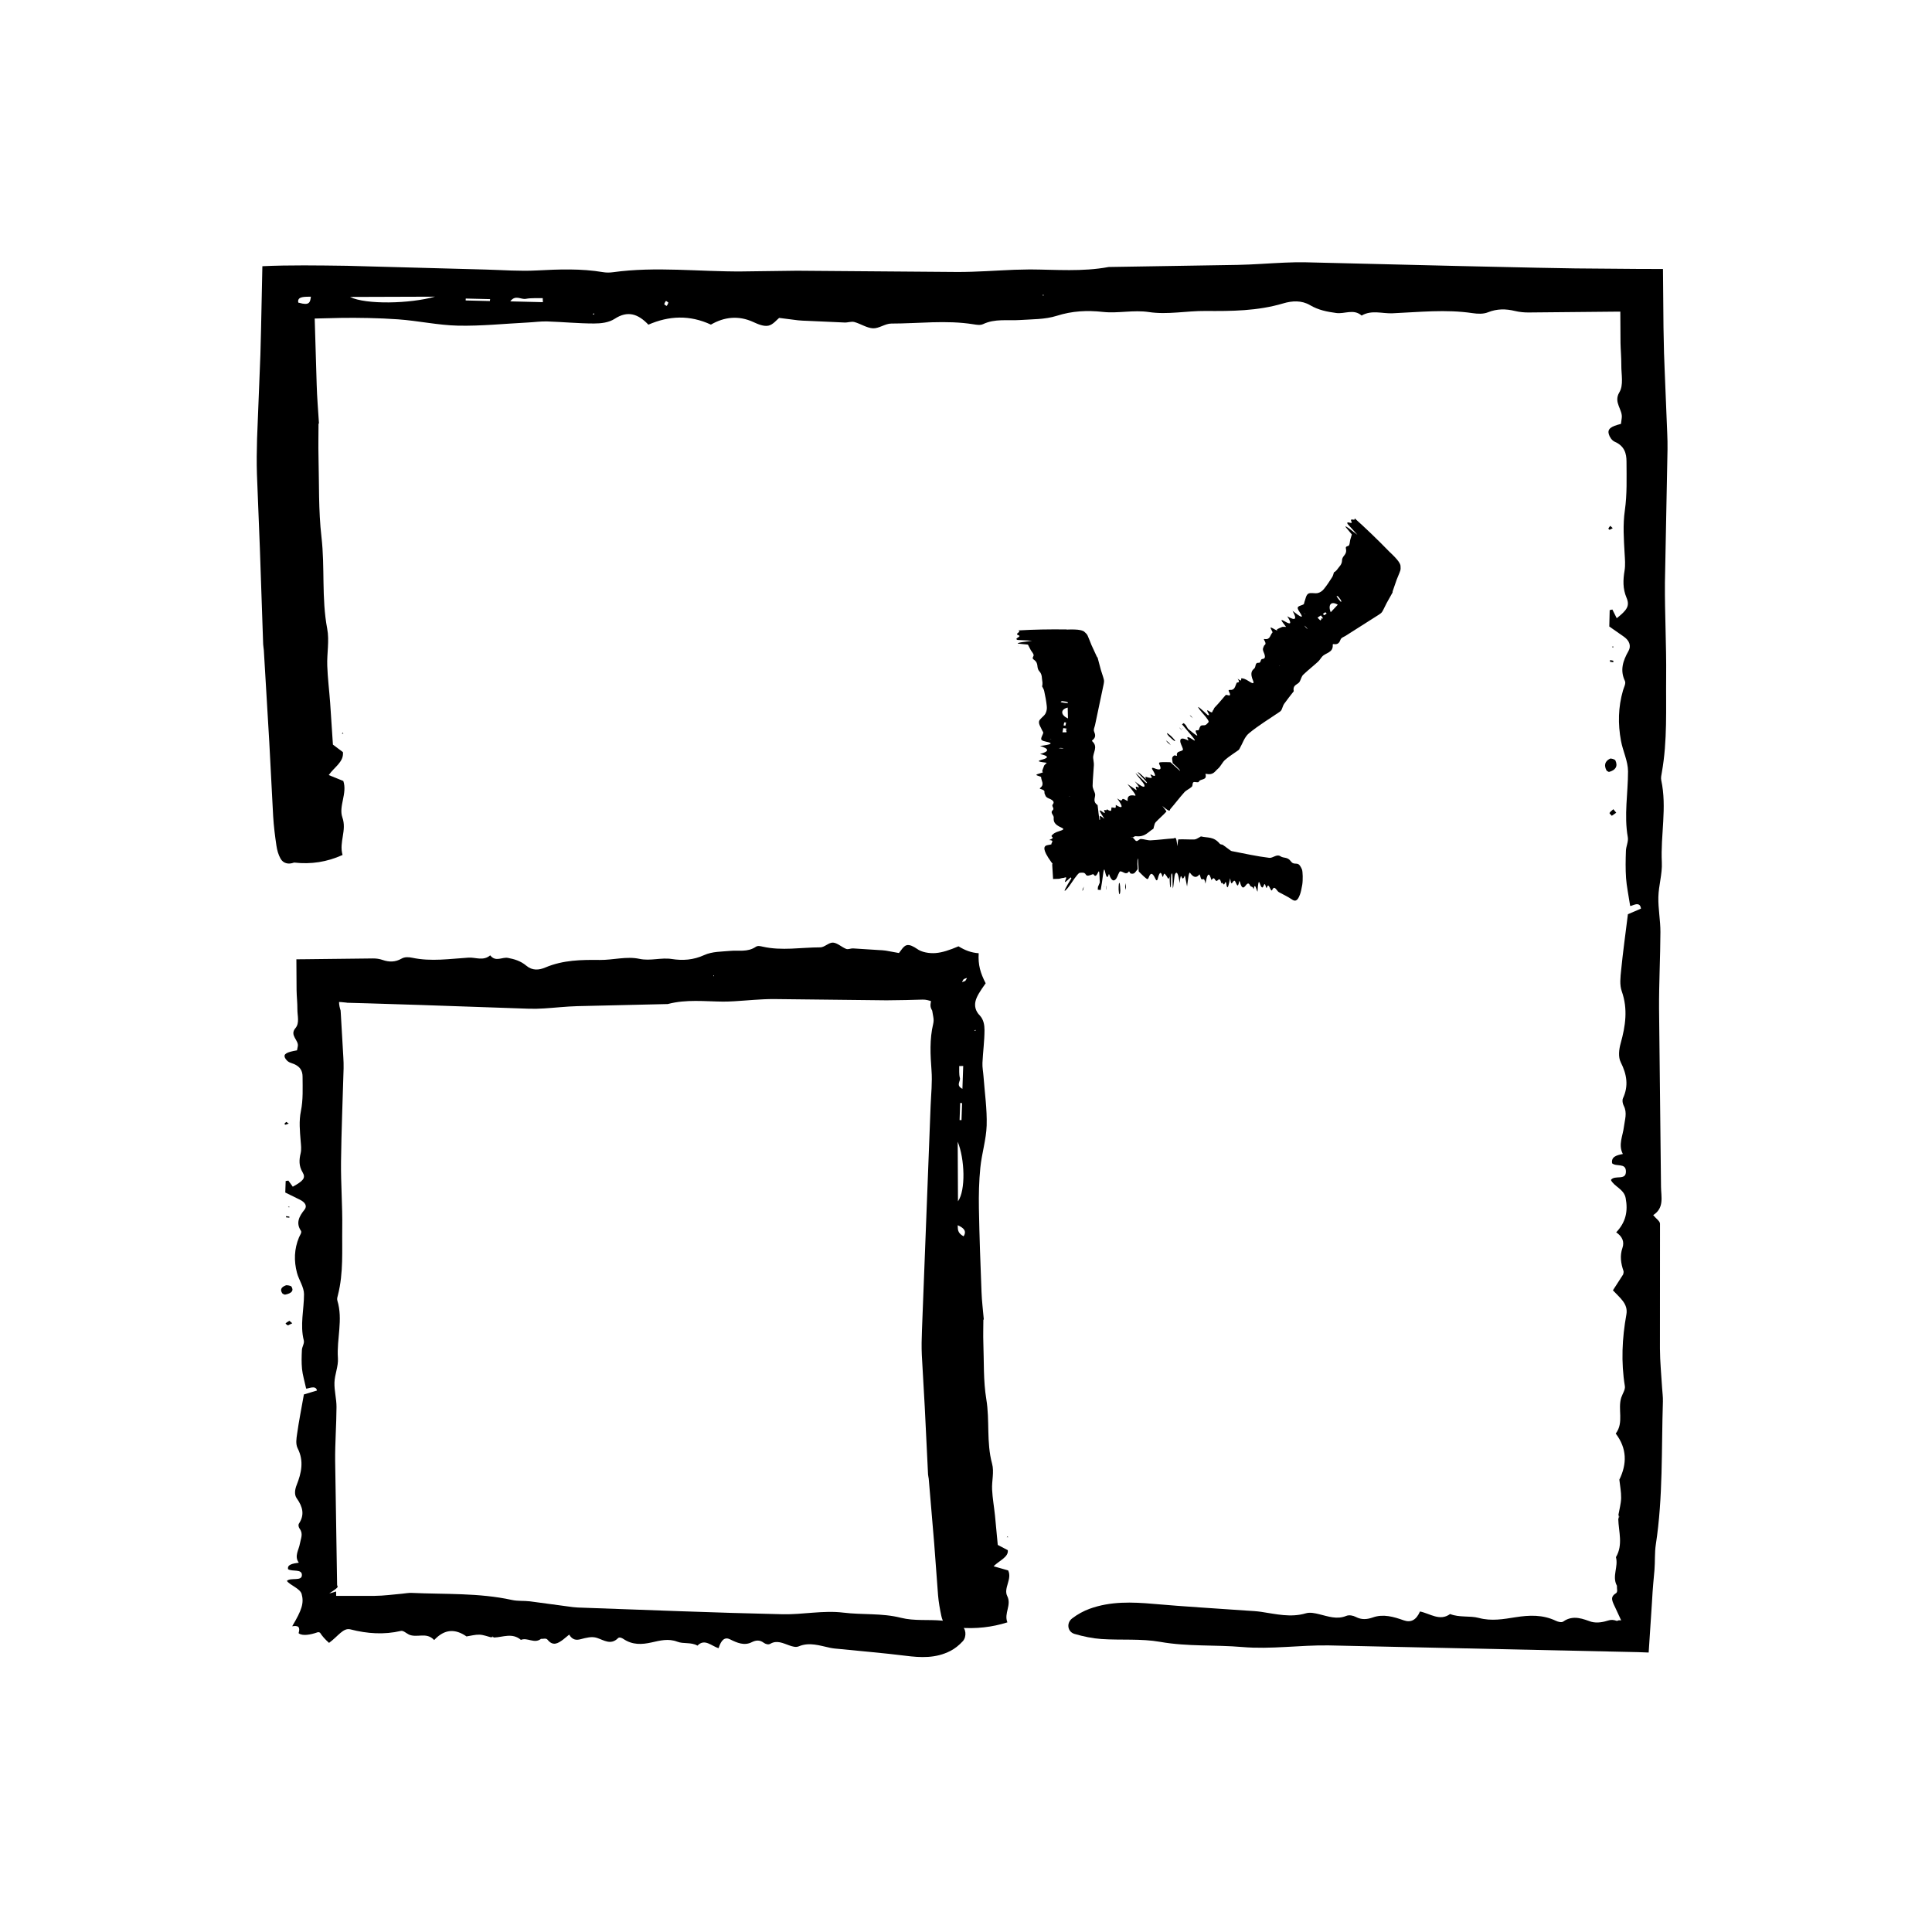 <?xml version="1.0" encoding="UTF-8"?>
<!-- The Best Svg Icon site in the world: iconSvg.co, Visit us! https://iconsvg.co -->
<svg fill="#000000" width="800px" height="800px" version="1.1" viewBox="144 144 512 512" xmlns="http://www.w3.org/2000/svg">
 <g>
  <path d="m221.97 372.59c4.504 0.508 8.707-0.16 12.809-2.012-0.977-3.473 1.184-6.484-0.047-9.961-1.039-2.934 1.367-6.375 0.25-9.652-1.188-0.488-2.387-0.969-3.859-1.566 1.5-2.152 4.016-3.473 3.762-6.074-1.09-0.816-2.258-1.691-2.656-1.996-0.281-4.238-0.508-7.656-0.734-11.082-0.238-3.273-0.656-6.555-0.766-9.828-0.117-3.266 0.594-6.613-0.012-9.801-1.535-8.074-0.578-16.223-1.523-24.32-0.812-7.031-0.598-14.16-0.785-21.25-0.074-2.91 0-5.836 0.004-8.75l0.117-0.102c-0.207-3.445-0.516-6.879-0.605-10.324l-0.523-17.457 6.977-0.168 3.477-0.02 3.879 0.051c2.59 0.055 5.168 0.168 7.742 0.348 5.324 0.371 10.609 1.562 15.926 1.676 6.156 0.125 12.328-0.52 18.496-0.836 1.715-0.086 3.438-0.336 5.144-0.281 4.125 0.133 8.254 0.543 12.379 0.543 1.832 0 3.914-0.223 5.465-1.234 3.481-2.277 6.246-1.293 8.934 1.535l0.004 0.012c5.465-2.371 10.922-2.637 16.574-0.016 3.523-2.039 7.32-2.5 11.285-0.664 1.254 0.578 2.727 1.199 3.965 0.941 1.203-0.25 2.246-1.598 2.836-2.055 2.035 0.258 3.527 0.449 5.004 0.637 0.84 0.098 1.691 0.105 2.539 0.145l9.805 0.441c0.863 0.035 1.77-0.344 2.574-0.133 1.676 0.453 3.285 1.586 4.949 1.668 1.594 0.07 3.223-1.258 4.836-1.258 7.25 0 14.516-0.969 21.766 0.188 0.84 0.133 1.812 0.312 2.559-0.035 3.184-1.508 6.488-0.871 9.754-1.09 3.273-0.223 6.66-0.133 9.777-1.117 4.098-1.301 8.039-1.492 12.254-1.031 4.012 0.438 8.035-0.586 12.203 0.039 4.891 0.734 9.957-0.332 14.941-0.293 6.934 0.055 13.824 0.012 20.609-2.004 2.387-0.711 4.891-0.852 7.129 0.469 2.215 1.305 4.539 1.754 6.934 2.074 2.231 0.312 4.606-1.184 6.731 0.68 2.637-1.562 5.477-0.488 8.176-0.605 7.062-0.309 14.16-1.094 21.242-0.035 1.34 0.195 2.832 0.273 4.074-0.23 2.41-0.961 4.727-0.934 7.148-0.344 1.176 0.281 2.398 0.402 3.598 0.395l22.293-0.211 2.023-0.016 0.051 8.324c0.023 1.566 0.23 3.945 0.215 5.906-0.023 2.418 0.648 5.215-0.523 7.164-1.637 2.731 0.977 4.574 0.629 6.852-0.07 0.516-0.137 1.02-0.203 1.512-2.699 0.66-3.617 1.355-3.219 2.727 0.215 0.742 0.816 1.672 1.562 1.996 2.621 1.137 3.125 3.141 3.129 5.246 0.012 4.316 0.172 8.68-0.438 12.941-0.551 3.836-0.277 7.582-0.066 11.371 0.09 1.547 0.238 3.117-0.016 4.637-0.406 2.434-0.492 4.731 0.523 7.141 0.922 2.172 0.137 3.273-2.594 5.438l-1.156-2.312-0.711 0.168c-0.035 1.492-0.074 2.984-0.105 4.336 1.461 1.02 2.707 1.895 3.934 2.754 1.406 1.012 1.91 2.41 1.152 3.742-1.477 2.59-2.293 5.094-0.945 7.934 0.312 0.672-0.262 1.668-0.504 2.5-1.289 4.43-1.367 8.906-0.539 13.375 0.504 2.715 1.863 5.387 1.867 8.082 0.004 5.809-1.098 11.613-0.059 17.445 0.203 1.148-0.453 2.394-0.5 3.594-0.082 2.414-0.133 4.84 0.035 7.246 0.156 2.168 0.625 4.312 1.082 7.332 0.215 0.363 2.578-1.57 2.875 0.762-1.254 0.535-2.606 1.117-3.465 1.484-0.648 5.25-1.32 10.031-1.793 14.82-0.188 1.863-0.449 3.883 0.172 5.621 1.652 4.676 0.984 9.164-0.297 13.766-0.449 1.613-0.699 3.617 0.031 5.047 1.605 3.199 2.102 6.219 0.59 9.492-0.266 0.562-0.109 1.422 0.195 2.016 0.984 1.895 0.262 3.723 0.039 5.606-0.281 2.371-1.551 4.731-0.289 7.148l-0.039 0.035c-1.617 0.312-3.094 0.727-2.793 2.465 1.152 0.969 3.594-0.18 3.656 2.09 0.074 2.641-2.988 0.875-3.981 2.324 0.84 1.75 3.465 2.398 3.91 4.777 0.66 3.496 0.051 6.402-2.504 9.094 1.582 1.078 2.231 2.453 1.652 4.133-0.727 2.082-0.414 4.09 0.281 6.121 0.105 0.309-0.066 0.68-0.09 0.902-0.926 1.43-1.785 2.769-2.715 4.211 1.812 1.98 4.086 3.547 3.57 6.398-1.137 6.301-1.441 12.629-0.402 18.992 0.152 0.926-0.59 1.953-0.918 2.938l-0.016 0.012c-1.039 3.176 0.766 6.644-1.484 9.621 3.008 3.969 2.996 8.031 0.969 12.195l-0.012 0.004c0.172 1.633 0.504 3.266 0.473 4.891-0.035 1.484-0.465 2.973-0.719 4.453l0.047 0.051 0.176 0.469-0.188 0.473-0.074 0.086c0.082 3.391 1.328 6.832-0.621 10.137 0.695 2.484-1.066 5.012 0.211 7.481l0.051 0.047c-0.051 0.887 0.277 1.602-0.227 2.012-1.785 1.102-0.977 2.141 0.031 4.348 0.418 0.918 0.871 1.891 1.32 2.863-0.523-0.07-0.867-0.02-1.074 0.156-1.043-0.371-1.656-0.332-2.309-0.137-1.203 0.371-2.883 0.801-4.551 0.348-1.914-0.629-4.734-1.984-7.41-0.059-0.469 0.324-1.375 0.082-1.984-0.207-3.488-1.652-6.992-1.512-10.664-0.938-3.176 0.5-6.363 1.098-9.73 0.191-2.41-0.645-5.117-0.051-7.613-1.039-2.731 1.996-5.316-0.141-7.981-0.672-0.984 2.242-2.387 3.027-4.324 2.336-2.672-0.945-5.391-1.738-8.152-0.766-1.57 0.551-2.988 0.672-4.527-0.125-0.742-0.387-1.785-0.586-2.519-0.281-2.481 1.023-4.777 0.145-7.148-0.43-1.164-0.289-2.473-0.578-3.586-0.25-4 1.184-7.883 0.195-11.812-0.387-1.199-0.18-2.414-0.238-3.629-0.316-8.289-0.59-16.582-1.066-24.863-1.793-5.734-0.508-11.422-0.719-16.977 1.289-1.621 0.586-3.231 1.473-4.648 2.559-1.582 1.211-1.23 3.57 0.641 4.109 2.332 0.68 4.746 1.188 7.144 1.352 5.188 0.348 10.465-0.145 15.566 0.754 7.246 1.285 14.516 0.742 21.754 1.367 7.617 0.648 15.227-0.535 22.828-0.43 27.348 0.594 54.707 1.188 82.07 1.785l2.785 0.105 0.168-2.543 0.699-10.68c0.23-4.309 0.465-6.203 0.672-8.676 0.188-2.242 0.016-4.519 0.359-6.746 1.93-12.582 1.465-25.246 1.875-37.883 0.039-1.203-0.141-2.418-0.215-3.633-0.203-3.449-0.559-6.902-0.57-10.359l0.016-33.117c-0.004-0.68-1.047-1.359-1.805-2.281 3.004-1.941 2.09-4.856 2.07-7.547l-0.516-47.207c-0.039-6.758 0.336-13.512 0.359-20.262 0.012-3.094-0.613-6.191-0.543-9.285 0.07-3.062 1.066-6.137 0.918-9.176-0.367-7.262 1.41-14.531-0.156-21.773-0.137-0.664 0.035-1.387 0.156-2.066 1.512-8.434 1.055-16.934 1.145-25.414 0.086-8.293-0.387-16.602-0.324-24.898l0.684-35.309c0.031-1.387-0.023-2.777-0.07-4.156l-0.695-17.129-0.16-4.289-0.141-6.785-0.137-15.441-6.5-0.016-16.688-0.137-10.195-0.18-20.398-0.449-40.793-0.988c-1.906-0.039-3.812 0-5.715 0.086-4.144 0.18-8.293 0.52-12.438 0.598l-33.734 0.551c-0.172 0-0.348-0.012-0.523 0.023-6.891 1.273-13.828 0.672-20.75 0.629l-4.152 0.09c-5.012 0.203-10.027 0.594-15.035 0.586l-42.57-0.332-14.539 0.188c-11.422 0.09-22.844-1.371-34.266 0.211-0.852 0.117-1.742 0.121-2.594-0.023-5.844-0.984-11.695-0.754-17.574-0.449-4.488 0.242-9.004-0.117-13.504-0.238l-36.812-0.996c-7.613-0.105-15.219-0.223-22.391 0.109l-0.348 16.574-0.176 6.898-0.176 4.453-0.707 17.805c-0.086 3.109-0.137 6.219-0.035 9.332l0.781 19.703 0.871 25.434c0.016 0.516 0.145 1.027 0.176 1.551l1.445 24.355c0.344 6.57 0.691 13.121 1.031 19.695 0.156 2.594 0.48 5.18 0.863 7.754 0.172 1.176 0.5 2.394 1.094 3.449 0.699 1.238 2.035 1.617 3.613 1.031zm37.297-149.97c-6.551 1.875-18.34 2.156-22.512 0.074zm19.961 1.246c1.367-1.855 2.832-0.422 4.137-0.672 1.457-0.277 2.973-0.137 4.465-0.176l0.039 1.059c-2.805-0.07-5.606-0.137-8.641-0.211zm-11.82-0.242 0.02-0.508 6.465 0.156-0.066 0.508zm-44.234 0.684-0.16-0.293c-0.16-1.535 1.863-1.34 3.375-1.395-0.18 1.523-0.395 2.418-3.16 1.613zm97.301-0.52c0.105-0.082 0.434 0.262 0.66 0.402-0.145 0.297-0.242 0.676-0.457 0.848-0.098 0.082-0.434-0.266-0.66-0.418 0.141-0.285 0.238-0.664 0.457-0.832zm-19.121 3.191 0.109 0.406-0.367-0.086zm118.99-4.625 0.051-0.301 0.258 0.195z"/>
  <path d="m570.37 348.58c-0.312-0.191-0.551-0.262-0.621-0.395-0.656-1.234-0.551-2.379 0.887-3.117 0.293-0.152 1.32 0.16 1.457 0.453 0.715 1.539 0.074 2.586-1.723 3.059z"/>
  <path d="m572.32 359.38-1.176 0.812c-0.215-0.262-0.672-0.613-0.594-0.754 0.211-0.379 0.656-0.664 1.004-0.988 0.211 0.25 0.426 0.504 0.766 0.93z"/>
  <path d="m570.74 283.36 0.656 0.609c-0.281 0.152-0.551 0.316-0.852 0.434-0.035 0.02-0.332-0.266-0.309-0.336 0.113-0.254 0.324-0.473 0.504-0.707z"/>
  <path d="m570.68 319.38-0.023-0.434c0.289 0.039 0.586 0.059 0.852 0.141 0.07 0.02 0.023 0.273 0.035 0.418z"/>
  <path d="m235.01 338.41-0.402 0.023 0.184-0.293z"/>
  <path d="m571.48 315.65-0.297-0.258 0.379-0.09z"/>
  <path d="m573.17 536.12-0.371-0.402 0.383 0.398z"/>
  <path d="m228.54 256.19-0.117 0.102z"/>
  <path d="m315.84 230.04-0.004-0.012z"/>
  <path d="m572.88 546.53 0.043-1.074 0.043 0.047-0.008 0.941z"/>
  <path d="m573.7 514.29 0.016-0.012z"/>
  <path d="m398.16 575.35c4.504 0.352 8.707-0.109 12.809-1.41-0.977-2.438 1.184-4.551-0.047-6.988-1.039-2.062 1.367-4.473 0.25-6.777-1.188-0.336-2.387-0.68-3.859-1.098 1.5-1.512 4.016-2.438 3.762-4.266-1.094-0.574-2.258-1.188-2.656-1.395-0.281-2.973-0.508-5.367-0.734-7.777-0.238-2.301-0.656-4.602-0.766-6.902-0.117-2.293 0.594-4.641-0.012-6.871-1.535-5.668-0.578-11.387-1.523-17.07-0.812-4.938-0.598-9.941-0.785-14.914-0.074-2.047 0-4.09 0.004-6.144l0.117-0.07c-0.207-2.414-0.516-4.828-0.605-7.246-0.289-7.375-0.559-14.75-0.691-22.121-0.066-3.629 0.016-7.262 0.379-10.879 0.371-3.734 1.562-7.445 1.676-11.176 0.125-4.324-0.52-8.656-0.836-12.977-0.086-1.203-0.336-2.414-0.281-3.613 0.133-2.898 0.543-5.789 0.543-8.691 0-1.289-0.223-2.75-1.234-3.84-1.145-1.133-1.461-2.504-1.148-3.797 0.312-1.316 1.27-2.754 2.68-4.731l0.012-0.012c-1.375-2.684-2.047-4.84-1.848-7.969-1.969-0.145-3.559-0.734-5.352-1.832-2.398 1.02-4.297 1.641-6.055 1.785-1.633 0.137-3.75-0.207-4.953-1.125-0.883-0.578-1.914-1.199-2.785-0.941-0.848 0.25-1.57 1.598-1.996 2.055-1.426-0.262-2.481-0.449-3.508-0.637-0.594-0.098-1.184-0.105-1.785-0.145l-6.883-0.441c-0.605-0.035-1.238 0.344-1.805 0.133-1.176-0.453-2.309-1.586-3.473-1.668-1.125-0.07-2.262 1.258-3.394 1.258-5.094 0-10.184 0.969-15.27-0.188-0.594-0.133-1.281-0.312-1.793 0.035-2.231 1.508-4.555 0.871-6.848 1.09-2.297 0.223-4.672 0.133-6.856 1.117-2.875 1.301-5.648 1.492-8.602 1.031-2.816-0.438-5.637 0.586-8.559-0.039-3.43-0.734-6.988 0.332-10.484 0.293-4.867-0.055-9.707-0.012-14.465 2.004-1.672 0.711-3.438 0.852-5.004-0.469-1.562-1.305-3.188-1.754-4.863-2.074-1.57-0.312-3.238 1.184-4.727-0.68-1.848 1.562-3.844 0.488-5.738 0.605-4.957 0.309-9.934 1.094-14.906 0.035-0.941-0.195-1.988-0.273-2.856 0.23-1.688 0.961-3.316 0.934-5.019 0.344-0.82-0.281-1.676-0.402-2.519-0.395l-18.359 0.211-1.965 0.016 0.051 8.16c0.023 1.699 0.23 3.394 0.215 5.027-0.023 1.785 0.648 3.68-0.523 5.066-1.637 1.914 0.977 3.215 0.629 4.812-0.07 0.363-0.137 0.715-0.203 1.059-2.699 0.465-3.617 0.945-3.219 1.914 0.215 0.523 0.816 1.176 1.562 1.402 2.621 0.797 3.125 2.207 3.129 3.68 0.012 3.031 0.172 6.09-0.438 9.082-0.551 2.691-0.277 5.324-0.066 7.981 0.09 1.082 0.238 2.191-0.016 3.254-0.406 1.707-0.492 3.32 0.523 5.008 0.922 1.527 0.137 2.301-2.594 3.82l-1.176-1.621-0.711 0.117c-0.035 1.047-0.074 2.09-0.105 3.043 1.461 0.715 2.711 1.328 3.934 1.934 1.406 0.715 1.91 1.688 1.152 2.625-1.477 1.812-2.293 3.57-0.945 5.566 0.312 0.469-0.262 1.168-0.504 1.758-1.289 3.102-1.367 6.246-0.539 9.387 0.504 1.906 1.863 3.777 1.867 5.668 0.004 4.082-1.098 8.152-0.059 12.246 0.203 0.805-0.453 1.676-0.5 2.523-0.082 1.691-0.133 3.394 0.035 5.082 0.156 1.523 0.625 3.027 1.082 5.144 0.215 0.25 2.578-1.109 2.875 0.535-1.254 0.371-2.606 0.781-3.465 1.043-0.648 3.68-1.32 7.031-1.793 10.398-0.188 1.309-0.449 2.727 0.172 3.945 1.652 3.273 0.984 6.434-0.297 9.656-0.449 1.137-0.699 2.539 0.031 3.547 1.605 2.242 2.102 4.363 0.59 6.656-0.266 0.398-0.109 0.996 0.195 1.414 0.984 1.328 0.262 2.613 0.039 3.934-0.281 1.664-1.551 3.32-0.289 5.019l-0.039 0.02c-1.617 0.223-3.094 0.516-2.793 1.734 1.152 0.684 3.594-0.125 3.656 1.473 0.074 1.848-2.988 0.609-3.981 1.621 0.84 1.164 3.465 1.969 3.91 3.461 0.66 2.422 0.051 4.246-2.504 8.555 1.547-0.23 2.203 0.086 1.699 1.832l0.055 0.047c0.938 0.727 3.008 0.414 4.969-0.281 0.301-0.105 0.484 0.066 0.641 0.09 0.586 0.926 1.352 1.785 2.402 2.715 2.473-1.812 3.758-4.086 5.703-3.57 4.422 1.137 8.867 1.441 13.332 0.402 0.648-0.152 1.371 0.59 2.062 0.918l0.004 0.016c2.227 1.039 4.664-0.766 6.758 1.484 2.785-3.008 5.633-2.996 8.555-0.969l0.004 0.012c1.148-0.172 2.293-0.504 3.438-0.473 1.043 0.035 2.082 0.465 3.125 0.719l0.035-0.047 0.328-0.176 0.324 0.188 0.066 0.074c2.379-0.082 4.797-1.328 7.113 0.621 1.738-0.695 3.516 1.066 5.25-0.211l0.031-0.051c0.605 0.051 1.375-0.277 1.785 0.227 1.43 1.785 2.75 0.977 4.109-0.031 0.508-0.414 1.062-0.871 1.613-1.32 0.891 1.445 1.883 1.516 3.039 1.211 1.426-0.371 2.949-0.801 4.328-0.348 1.898 0.629 3.68 1.984 5.594 0.059 0.324-0.324 0.961-0.082 1.387 0.207 2.449 1.652 4.906 1.512 7.488 0.938 2.227-0.5 4.465-1.098 6.828-0.191 1.688 0.645 3.586 0.051 5.34 1.039 1.918-1.996 3.727 0.141 5.598 0.672 0.691-2.242 1.672-3.027 3.039-2.336 1.875 0.945 3.785 1.738 5.723 0.766 1.102-0.551 2.098-0.672 3.18 0.125 0.523 0.387 1.254 0.586 1.77 0.281 1.742-1.023 3.356-0.145 5.019 0.43 0.816 0.289 1.738 0.578 2.519 0.25 2.805-1.184 5.535-0.195 8.293 0.387 0.84 0.18 1.691 0.238 2.543 0.316 5.812 0.59 11.637 1.066 17.445 1.793 4.019 0.508 8.016 0.719 11.91-1.289 1.145-0.586 2.266-1.473 3.266-2.559 1.113-1.211 0.863-3.57-0.449-4.109-1.637-0.68-3.332-1.188-5.019-1.352-3.637-0.348-7.34 0.145-10.922-0.754-5.082-1.285-10.184-0.742-15.266-1.367-5.344-0.648-10.688 0.535-16.02 0.43-18.117-0.395-36.223-1.152-54.336-1.785-0.852-0.031-1.703-0.152-2.551-0.273-3.387-0.453-6.793-0.91-10.16-1.367-1.57-0.188-3.176-0.016-4.731-0.359-8.832-1.93-17.719-1.465-26.582-1.875-0.848-0.039-1.699 0.141-2.551 0.215-2.418 0.203-4.848 0.559-7.266 0.57h-10.203l-0.02-1.129c-0.004-0.105-1.047 0.371-1.805 0.465 3.004-1.91 2.09-1.664 2.07-2.254l-0.516-32.895c-0.039-4.734 0.336-9.48 0.359-14.219 0.012-2.176-0.613-4.348-0.543-6.516 0.07-2.156 1.066-4.301 0.918-6.438-0.367-5.098 1.41-10.195-0.156-15.285-0.137-0.465 0.035-0.969 0.156-1.445 1.512-5.918 1.055-11.887 1.145-17.828 0.086-5.824-0.387-11.648-0.324-17.477 0.098-8.262 0.453-16.52 0.684-24.777 0.031-0.973-0.023-1.949-0.07-2.918-0.227-4-0.465-8.016-0.695-12.027-0.031-0.707-0.055-0.371-0.086-0.578l-0.082-0.262-0.141-0.57c-0.082-0.398-0.133-0.832-0.137-1.223l0.5 0.016 1.391 0.137 0.316 0.047 1.672 0.047 3.582 0.098 14.312 0.449 28.633 0.988c1.336 0.039 2.672 0 4.004-0.086 2.91-0.18 5.812-0.52 8.727-0.598l23.676-0.551c0.121 0 0.246 0.012 0.367-0.023 4.836-1.273 9.703-0.672 14.566-0.629 0.969 0.004 1.945-0.035 2.91-0.09 3.516-0.203 7.031-0.594 10.555-0.586l29.875 0.332 5.106-0.07 4.422-0.117c0.918-0.039 1.691 0.23 2.258 0.398-0.105 0.586-0.172 1.047-0.105 1.465 0.035 0.211 0.105 0.422 0.215 0.656 0.059 0.125 0.125 0.203 0.211 0.402 0.098 0.551 0.188 1.102 0.289 1.668 0.117 0.594 0.121 1.223-0.023 1.82-0.984 4.102-0.754 8.207-0.449 12.332 0.242 3.148-0.117 6.316-0.238 9.473l-2.293 59.438c-0.086 2.18-0.137 4.363-0.035 6.543 0.258 4.602 0.523 9.227 0.781 13.828l0.871 17.844c0.016 0.359 0.145 0.727 0.176 1.09l1.445 17.094c0.344 4.609 0.684 9.199 1.031 13.82 0.156 1.82 0.48 3.637 0.863 5.441 0.172 0.828 0.5 1.676 1.094 2.418 0.699 0.871 2.035 1.137 3.613 0.73l-0.004-0.004zm-0.359-128.79c1.875 4.594 2.156 12.871 0.074 15.801zm1.25-14.008c-1.855-0.957-0.422-1.988-0.672-2.902-0.277-1.023-0.137-2.086-0.176-3.133l1.059-0.023c-0.07 1.957-0.141 3.926-0.211 6.059zm-0.242 8.293-0.508-0.012 0.156-4.539 0.508 0.051zm0.555 30.789c-1.715-0.906-1.5-1.949-1.562-2.934 1.559 0.684 2.465 1.516 1.562 2.934zm-0.387-67.406c-0.082-0.012 0.262-0.465 0.402-0.73 0.297-0.121 0.676-0.328 0.848-0.297 0.082 0.016-0.266 0.5-0.418 0.754-0.293 0.102-0.672 0.297-0.832 0.273zm3.188 12.797 0.406-0.082-0.086 0.262zm-68.93-14.566-0.035 0.301-0.18-0.195z"/>
  <path d="m219.5 487.1c-0.312-0.137-0.551-0.188-0.621-0.277-0.656-0.867-0.551-1.668 0.887-2.195 0.293-0.105 1.32 0.117 1.457 0.316 0.711 1.09 0.07 1.824-1.723 2.156z"/>
  <path d="m221.46 494.68-1.176 0.57c-0.215-0.18-0.672-0.434-0.594-0.527 0.211-0.266 0.656-0.469 1.004-0.695 0.207 0.18 0.418 0.355 0.766 0.652z"/>
  <path d="m219.87 441.32 0.656 0.434c-0.281 0.105-0.551 0.223-0.852 0.309-0.035 0.012-0.332-0.191-0.309-0.242 0.117-0.176 0.328-0.336 0.504-0.5z"/>
  <path d="m219.82 466.61-0.023-0.309c0.289 0.031 0.586 0.039 0.852 0.105 0.07 0.012 0.023 0.188 0.035 0.293z"/>
  <path d="m411.2 551.37-0.402 0.012 0.184-0.207z"/>
  <path d="m220.62 463.99-0.301-0.176 0.379-0.062z"/>
  <path d="m267.64 577.7-0.281 0.375 0.277-0.383z"/>
  <path d="m404.72 493.67-0.117 0.07z"/>
  <path d="m405.22 404.59-0.012 0.012z"/>
  <path d="m274.95 577.98-0.758-0.043 0.031-0.039 0.66 0.004z"/>
  <path d="m252.32 577.17-0.004-0.016z"/>
  <path d="m426.67 310.81c-4.504-0.066-8.707 0.02-12.809 0.258 0.977 0.449-1.184 0.836 0.047 1.285 1.039 0.371-1.367 0.816-0.25 1.238 1.188 0.066 2.387 0.121 3.859 0.203-1.5 0.277-4.016 0.441-3.762 0.781 1.094 0.105 2.258 0.215 2.656 0.258 0.281 0.535 0.492 0.953 0.734 1.422 0.238 0.422 0.656 0.84 0.766 1.266 0.117 0.418-0.594 0.852 0.012 1.258 1.535 1.039 0.578 2.086 1.523 3.129 0.812 0.902 0.598 1.82 0.785 2.731 0.074 0.371 0 0.746-0.004 1.125l-0.117 0.016c0.207 0.441 0.516 0.887 0.605 1.328 0.289 1.352 0.559 2.699 0.691 4.051 0.066 0.664-0.016 1.336-0.379 1.996-0.371 0.684-1.562 1.367-1.676 2.047-0.125 0.789 0.52 1.586 0.836 2.383 0.086 0.215 0.336 0.438 0.281 0.66-0.133 0.527-0.543 1.062-0.543 1.586 0 0.238 0.223 0.508 1.234 0.707 2.277 0.449 1.293 0.805-1.535 1.152h-0.012c2.371 0.707 2.637 1.402 0.016 2.133 2.039 0.453 2.5 0.941 0.664 1.449-0.578 0.16-1.199 0.348-0.941 0.508 0.25 0.156 1.598 0.293 2.055 0.367-0.262 0.262-0.469 0.473-0.637 0.645-0.098 0.105-0.105 0.215-0.145 0.324-0.152 0.418-0.328 0.84-0.441 1.258-0.035 0.105 0.344 0.227 0.133 0.328-0.453 0.215-1.586 0.422-1.668 0.637-0.07 0.207 1.258 0.418 1.258 0.625 0 0.934 0.969 1.863-0.188 2.801-0.133 0.105-0.312 0.23 0.035 0.324 1.508 0.414 0.871 0.836 1.09 1.254 0.223 0.422 0.133 0.855 1.117 1.258 1.301 0.523 1.492 1.031 1.031 1.57-0.438 0.52 0.586 1.031-0.039 1.57-0.734 0.625 0.332 1.281 0.293 1.918-0.055 0.891-0.012 1.777 2.004 2.648 0.711 0.312 0.852 0.543-0.469 0.934-1.305 0.383-1.754 0.797-2.074 1.203-0.312 0.418 1.184 0.465-0.68 1.184 1.562 0.059 0.488 0.727 0.605 1.133 0.309 1.039 1.094 1.637 0.035 3.266-0.195 0.312-0.273 0.594 0.23 0.492 0.961-0.211 0.934 0.102 0.344 0.852-0.281 0.359-0.402 0.637-0.395 0.812l0.211 3.414 0.016 0.348 1.535-0.047c0.328-0.031 0.812-0.238 1.098-0.223 0.348 0.023 1.25-0.656 0.664 0.523-0.762 1.637 1.402-0.977 1.461-0.629 0.023 0.082 0.059 0.137 0.09 0.207-1.656 2.695-2.09 3.613-1.586 3.211 0.277-0.215 0.801-0.812 1.301-1.559 1.758-2.621 2.277-3.125 2.559-3.129 0.586-0.012 1.199-0.176 1.531 0.438 0.312 0.551 0.961 0.273 1.535 0.066 0.238-0.09 0.48-0.238 0.629 0.016 0.242 0.406 0.59 0.492 1.055-0.523 0.418-0.922 0.387-0.133 0.508 2.594l-0.492 1.176-0.047 0.707c0.273 0.039 0.535 0.082 0.777 0.105 0.266-1.457 0.449-2.707 0.598-3.93 0.176-1.41 0.324-1.91 0.508-1.148 0.332 1.465 0.656 2.289 1.02 0.941 0.09-0.312 0.215 0.262 0.316 0.504 0.57 1.285 1.148 1.367 1.723 0.539 0.348-0.504 0.695-1.863 1.039-1.863 0.746-0.012 1.496 1.094 2.242 0.055 0.145-0.203 0.312 0.453 0.465 0.5 0.312 0.082 0.621 0.133 0.934-0.039 0.281-0.145 0.555-0.621 0.945-1.078 0.047-0.211-0.203-2.574 0.102-2.875 0.07 1.254 0.141 2.606 0.191 3.465 0.676 0.648 1.289 1.32 1.906 1.793 0.242 0.188 0.5 0.449 0.727-0.172 0.598-1.652 1.176-0.984 1.77 0.297 0.211 0.449 0.469 0.699 0.648-0.031 0.414-1.605 0.801-2.102 1.219-0.59 0.074 0.266 0.188 0.109 0.262-0.195 0.242-0.984 0.48-0.266 0.727-0.039 0.309 0.281 0.605 1.551 0.918 0.289l0.004 0.039c0.039 1.617 0.098 3.094 0.316 2.793 0.121-1.152-0.023-3.594 0.266-3.656 0.336-0.07 0.109 2.988 0.301 3.981 0.227-0.84 0.312-3.465 0.613-3.91 0.449-0.66 0.82-0.051 1.164 2.508 0.141-1.586 0.316-2.238 0.527-1.656 0.273 0.727 0.523 0.414 0.785-0.281 0.039-0.105 0.09 0.066 0.117 0.09 0.18 0.926 0.352 1.785 0.539 2.715 0.258-1.812 0.457-4.086 0.82-3.57 0.812 1.137 1.621 1.445 2.438 0.402 0.117-0.152 0.25 0.59 0.379 0.918v0.016c0.406 1.039 0.855-0.766 1.238 1.484 0.508-3.008 1.027-2.996 1.566-0.969l0.004 0.012c0.207-0.172 0.418-0.504 0.625-0.473 0.191 0.035 0.383 0.465 0.574 0.719l0.004-0.047 0.059-0.176 0.059 0.188 0.016 0.074c0.434-0.082 0.875-1.328 1.301 0.621 0.316-0.695 0.645 1.066 0.961-0.211l0.004-0.051c0.109 0.051 0.25-0.277 0.324 0.227 0.266 1.785 0.508 0.977 0.75-0.023 0.098-0.406 0.195-0.875 0.301-1.324 0.16 1.445 0.344 1.516 0.555 1.211 0.262-0.371 0.535-0.801 0.789-0.348 0.348 0.629 0.676 1.984 1.023 0.059 0.059-0.324 0.176-0.082 0.258 0.207 0.449 1.652 0.898 1.512 1.371 0.938 0.402-0.5 0.816-1.098 1.25-0.191 0.309 0.645 0.656 0.051 0.973 1.039 0.352-1.996 0.684 0.141 1.027 0.672 0.125-2.242 0.309-3.031 0.555-2.336 0.344 0.945 0.695 1.738 1.047 0.766 0.203-0.555 0.383-0.672 0.578 0.125 0.102 0.387 0.23 0.586 0.324 0.281 0.316-1.023 0.613-0.145 0.922 0.43 0.145 0.289 0.316 0.578 0.465 0.25 0.516-1.188 1.012-0.195 1.516 0.387 0.156 0.18 0.312 0.238 0.469 0.316 1.066 0.59 2.133 1.066 3.199 1.793 0.734 0.508 1.465 0.719 2.18-1.289 0.211-0.586 0.418-1.473 0.598-2.559 0.203-1.215 0.156-3.57-0.086-4.109-0.301-0.676-0.609-1.188-0.922-1.352-0.664-0.348-1.344 0.145-1.996-0.754-0.938-1.285-1.867-0.742-2.801-1.367-0.977-0.648-1.961 0.539-2.934 0.43-3.32-0.395-6.637-1.152-9.957-1.785-0.156-0.031-0.312-0.152-0.469-0.273-0.621-0.453-1.281-0.941-1.859-1.367-0.293-0.191-0.586-0.016-0.871-0.359-1.613-1.93-3.246-1.465-4.867-1.875-0.156-0.039-0.312 0.141-0.469 0.211-0.441 0.207-0.891 0.562-1.336 0.574-1.414 0.047-2.836-0.082-4.258-0.016-0.09 0.004-0.176 1.043-0.297 1.805-0.246-2.996-0.625-2.09-0.969-2.07-2.019 0.133-4.047 0.418-6.066 0.516-0.871 0.039-1.738-0.336-2.609-0.359-0.398-0.012-0.797 0.613-1.188 0.543-0.395-0.07-0.789-1.066-1.18-0.918-0.938 0.363-1.867-1.41-2.801 0.156-0.086 0.137-0.176-0.031-0.266-0.156-1.09-1.512-2.18-1.055-3.266-1.145-1.473-0.086-1.098 0.383-1.375 0.324-0.215-0.098-0.289-0.453-0.277-0.684 0-0.031-0.047 0.023-0.09 0.07-0.332 0.359-1.211 1.109-1.559 1.137-0.004-0.023 0-0.059 0.016-0.105 0.312-1.02 1.148-1.984 1.758-2.106 0.039-0.039 0 0.051-0.086-0.098-0.18-0.527-0.52-1.066-0.598-1.598-0.238-1.445-0.371-2.891-0.551-4.336 0-0.02 0.012-0.047-0.023-0.066-1.273-0.887-0.672-1.785-0.629-2.664 0.004-0.18-0.035-0.359-0.09-0.535-0.203-0.645-0.594-1.289-0.586-1.934 0.031-1.824 0.246-3.648 0.332-5.473 0.031-0.625-0.145-1.246-0.188-1.867-0.09-1.465 1.371-2.938-0.211-4.402-0.117-0.109-0.121-0.227 0.023-0.332 0.984-0.75 0.754-1.508 0.449-2.258-0.242-0.578 0.117-1.152 0.238-1.738l2.293-10.887c0.086-0.398 0.137-0.797 0.035-1.199-0.203-0.84-0.539-1.688-0.781-2.527-0.297-1.109-0.578-2.176-0.871-3.269-0.016-0.066-0.145-0.133-0.176-0.195-0.484-1.047-0.973-2.117-1.445-3.133-0.363-0.84-0.637-1.688-1.031-2.527-0.156-0.332-0.48-0.672-0.863-0.996-0.172-0.152-0.5-0.309-1.094-0.441-0.699-0.156-2.035-0.207-3.613-0.133l0.023-0.012zm0.352 23.59c-1.875-0.84-2.156-2.359-0.074-2.891zm-1.246 2.562c1.855 0.176 0.422 0.363 0.672 0.527 0.277 0.188 0.137 0.383 0.176 0.574l-1.059 0.004c0.07-0.348 0.141-0.711 0.211-1.105zm0.242-1.512h0.508l-0.156 0.832-0.508-0.012zm-0.555-5.648c1.715 0.168 1.5 0.359 1.562 0.539-1.555-0.125-2.465-0.273-1.562-0.539zm0.391 12.465c0.082 0.016-0.262 0.055-0.402 0.086-0.297-0.02-0.676-0.047-0.848-0.059-0.082-0.012 0.266-0.055 0.418-0.086 0.285 0.02 0.668 0.051 0.832 0.059zm-3.191-2.457-0.406 0.02 0.086-0.051zm4.625 15.301 0.301 0.004-0.195 0.035z"/>
  <path d="m440.9 379.99c-0.031 0.312-0.051 0.539-0.055 0.613-0.156 0.656-0.309 0.551-0.398-0.887-0.02-0.293 0.02-1.324 0.059-1.457 0.199-0.707 0.328-0.066 0.395 1.73z"/>
  <path d="m442.29 378.04 0.105 1.176c-0.035 0.215-0.082 0.672-0.102 0.594-0.051-0.211-0.086-0.648-0.125-1.004 0.031-0.215 0.066-0.426 0.121-0.766z"/>
  <path d="m430.91 379.62 0.332-0.656c-0.07 0.281-0.137 0.551-0.211 0.852-0.012 0.039-0.16 0.332-0.168 0.309-0.008-0.121 0.027-0.328 0.047-0.504z"/>
  <path d="m437.15 379.68-0.059 0.023c0.004-0.289 0.016-0.586 0.02-0.852 0.004-0.066 0.035-0.023 0.055-0.035z"/>
  <path d="m413.62 315.2 0.406-0.004-0.188 0.039z"/>
  <path d="m436.66 378.88-0.035 0.297-0.004-0.379z"/>
  <path d="m465.01 377.19-0.051 0.371 0.043-0.383z"/>
  <path d="m420.1 325.77 0.117-0.016z"/>
  <path d="m466.35 377.47-0.137-0.039 0.004-0.039 0.117 0.008z"/>
  <path d="m512.19 290.2c-3.141-3.223-6.168-6.137-9.23-8.883 0.398 0.992-1.391-0.281-0.82 0.891 0.48 0.984-1.516-0.414-1.012 0.648 0.801 0.887 1.605 1.777 2.594 2.863-1.238-0.875-3.133-2.539-3.184-2.137 0.707 0.84 1.449 1.742 1.715 2.051-0.168 0.555-0.297 0.984-0.438 1.473-0.109 0.449-0.102 1.027-0.301 1.387-0.203 0.363-0.992 0.145-0.84 0.852 0.395 1.785-0.984 1.805-1.02 3.164-0.031 1.18-0.789 1.648-1.27 2.394-0.203 0.301-0.504 0.504-0.754 0.746l-0.098-0.074c-0.145 0.441-0.23 0.945-0.457 1.316-0.707 1.109-1.41 2.207-2.227 3.203-0.398 0.488-0.902 0.883-1.598 1.066-0.727 0.191-2.016-0.191-2.559 0.18-0.621 0.438-0.699 1.426-1.004 2.188-0.086 0.207-0.055 0.527-0.242 0.641-0.449 0.262-1.098 0.324-1.449 0.68-0.156 0.156-0.18 0.5 0.402 1.344 1.309 1.91 0.379 1.457-1.859-0.312l-0.004-0.004c1.203 2.144 0.934 2.805-1.41 1.438 1.137 1.75 1.133 2.398-0.504 1.441-0.523-0.309-1.082-0.613-1.008-0.324 0.074 0.281 0.938 1.324 1.211 1.699-0.359-0.004-0.648-0.016-0.883-0.016-0.137 0.004-0.223 0.07-0.324 0.105-0.387 0.176-0.789 0.332-1.152 0.527-0.102 0.055 0.098 0.398-0.125 0.312-0.465-0.172-1.402-0.836-1.598-0.746-0.191 0.09 0.609 1.164 0.473 1.309-0.629 0.621-0.562 1.934-2.004 1.738-0.168-0.02-0.383-0.07-0.195 0.246 0.789 1.34 0.055 1.168-0.07 1.605s-0.484 0.664-0.055 1.633c0.562 1.27 0.363 1.742-0.324 1.785-0.656 0.039-0.277 1.109-1.078 1.023-0.938-0.102-0.621 1.094-1.082 1.492-0.637 0.555-1.188 1.184-0.352 3.195 0.297 0.711 0.18 1.023-0.941 0.289-1.117-0.734-1.629-0.848-2.066-0.871-0.406-0.023 0.441 1.23-1.059 0.102 0.875 1.328-0.125 0.816-0.277 1.133-0.395 0.82-0.449 1.988-1.805 1.848-0.25-0.02-0.434 0.055-0.188 0.52 0.48 0.887 0.25 1.062-0.367 0.863-0.309-0.105-0.492-0.082-0.59 0.031l-1.898 2.203-1.023 1.109c-0.156 0.195-0.188 0.523-0.379 0.684-0.223 0.195 0.016 0.918-0.984 0.25-1.395-0.934 0.297 1.082-0.145 1.031-0.105-0.004-0.188-0.012-0.273-0.016-1.969-1.848-2.676-2.438-2.508-2.035 0.09 0.215 0.434 0.719 0.934 1.27 1.758 1.953 1.941 2.481 1.762 2.664-0.363 0.379-0.625 0.871-1.422 0.805-0.727-0.066-0.848 0.457-1.027 0.934-0.07 0.195-0.102 0.438-0.406 0.387-0.5-0.082-0.75 0.059-0.246 0.984 0.465 0.836-0.188 0.379-2.301-1.367l-0.629-1.027-0.516-0.488c-0.156 0.105-0.312 0.207-0.453 0.301 0.945 1.117 1.754 2.074 2.543 3.019 0.91 1.09 1.145 1.562 0.492 1.137-1.266-0.816-2.055-1.18-1.352 0.016 0.16 0.289-0.328-0.039-0.57-0.137-1.293-0.527-1.734-0.203-1.535 0.766 0.121 0.59 0.855 1.785 0.625 2.016-0.5 0.504-1.773 0.227-1.547 1.461 0.051 0.242-0.523-0.109-0.66-0.039-0.262 0.152-0.516 0.316-0.594 0.645-0.082 0.297 0.07 0.812 0.133 1.395 0.117 0.18 1.961 1.688 1.969 2.102-0.938-0.84-1.941-1.75-2.578-2.324-0.91-0.012-1.789-0.07-2.543 0.004-0.297 0.031-0.648 0.02-0.363 0.609 0.766 1.57-0.098 1.48-1.391 0.973-0.453-0.176-0.801-0.18-0.414 0.457 0.867 1.41 0.945 2.019-0.398 1.234-0.238-0.141-0.203 0.039-0.035 0.312 0.527 0.863-0.137 0.508-0.457 0.516-0.398 0.004-1.5-0.691-0.816 0.414l-0.031-0.023c-1.168-1.125-2.254-2.133-2.188-1.762 0.734 0.902 2.555 2.523 2.41 2.766-0.176 0.277-2.191-2.035-3.019-2.621 0.441 0.746 2.242 2.656 2.359 3.18 0.16 0.766-0.52 0.59-2.559-0.988 1.031 1.215 1.371 1.789 0.816 1.527-0.691-0.328-0.645 0.066-0.328 0.73 0.051 0.102-0.105 0.012-0.141 0.016-0.77-0.527-1.496-1.023-2.281-1.562 1.117 1.457 2.59 3.195 1.98 3.074-1.344-0.262-2.106 0.07-1.918 1.352 0.031 0.188-0.586-0.246-0.902-0.395l-0.012-0.004c-1.008-0.465-0.031 1.113-1.879-0.227 1.785 2.469 1.426 2.812-0.363 1.738l-0.012-0.012c-0.02 0.266 0.074 0.641-0.09 0.754-0.145 0.105-0.578-0.07-0.887-0.121l0.023 0.035 0.086 0.16-0.172-0.09-0.059-0.047c-0.238 0.344 0.348 1.527-1.309 0.434 0.277 0.707-1.184-0.324-0.5 0.789l0.035 0.047c-0.109 0.035 0.023 0.359-0.379 0.055-1.438-1.09-1.031-0.352-0.488 0.523 0.227 0.348 0.488 0.746 0.734 1.137-1.137-0.918-1.305-0.84-1.23-0.484 0.09 0.438 0.207 0.926-0.289 0.77-0.676-0.211-1.848-0.945-0.73 0.645 0.191 0.277-0.059 0.176-0.312 0.023-1.473-0.867-1.668-0.465-1.578 0.262 0.082 0.625 0.227 1.32-0.707 0.973-0.66-0.25-0.473 0.402-1.387-0.086 1.18 1.648-0.559 0.359-1.16 0.215 1.508 1.668 1.941 2.348 1.281 2.019-0.898-0.438-1.691-0.762-1.238 0.16 0.258 0.523 0.211 0.73-0.484 0.297-0.336-0.207-0.562-0.258-0.414 0.02 0.516 0.941-0.312 0.52-0.922 0.312-0.309-0.105-0.625-0.195-0.488 0.133 0.5 1.18-0.535 0.816-1.289 0.734-0.23-0.023-0.371 0.047-0.539 0.09-1.133 0.297-2.18 0.672-3.41 0.867-0.852 0.137-1.492 0.48-0.551 2.379 0.281 0.555 0.762 1.316 1.41 2.207 0.727 0.992 2.418 2.629 2.961 2.852 0.68 0.277 1.25 0.434 1.57 0.336 0.695-0.203 0.797-1.008 1.875-0.805 1.535 0.289 1.777-0.727 2.832-0.91 1.117-0.195 0.938-1.688 1.668-2.262 2.5-1.949 5.262-3.633 7.926-5.402 0.121-0.086 0.312-0.105 0.504-0.121 0.734-0.098 1.523-0.191 2.211-0.281 0.324-0.059 0.402-0.371 0.836-0.324 2.445 0.281 3.211-1.137 4.586-1.941 0.125-0.074 0.105-0.309 0.156-0.465 0.156-0.438 0.195-0.988 0.488-1.293 0.922-0.977 1.961-1.844 2.863-2.836 0.055-0.066-0.625-0.855-1.082-1.477 2.289 1.953 1.898 1.062 2.117 0.816 1.258-1.449 2.414-3.008 3.699-4.43 0.551-0.609 1.402-0.922 1.996-1.492 0.277-0.258 0.102-0.969 0.414-1.184 0.312-0.215 1.285 0.23 1.438-0.141 0.367-0.883 2.246-0.25 1.77-1.984-0.047-0.156 0.137-0.102 0.289-0.07 1.793 0.344 2.207-0.711 2.996-1.375 0.77-0.656 1.152-1.703 1.914-2.371 1.078-0.945 2.348-1.707 3.523-2.559 0.137-0.102 0.223-0.258 0.312-0.402 0.801-1.371 1.273-3.066 2.465-4.055 2.559-2.121 5.492-3.875 8.262-5.777 0.191-0.133 0.328-0.328 0.434-0.551 0.23-0.488 0.348-1.078 0.648-1.496 0.797-1.133 1.668-2.203 2.516-3.289 0.016-0.016 0.035-0.023 0.023-0.059-0.309-1.496 0.719-1.668 1.34-2.238 0.121-0.109 0.215-0.262 0.301-0.418 0.289-0.57 0.438-1.285 0.875-1.707 1.246-1.199 2.625-2.266 3.898-3.43 0.438-0.395 0.734-0.938 1.125-1.375 0.922-1.047 2.938-0.996 2.801-3.102-0.012-0.152 0.066-0.238 0.238-0.207 1.203 0.195 1.547-0.469 1.828-1.195 0.215-0.555 0.863-0.691 1.328-0.992l8.918-5.668c0.324-0.211 0.629-0.438 0.828-0.777 0.422-0.711 0.746-1.516 1.145-2.246 0.527-0.945 1.047-1.863 1.57-2.805 0.031-0.059-0.016-0.191 0.004-0.262 0.359-1.043 0.73-2.106 1.078-3.117 0.309-0.82 0.68-1.578 0.961-2.422 0.109-0.328 0.105-0.781 0.059-1.273-0.023-0.227-0.145-0.555-0.48-1.074-0.414-0.625-1.332-1.602-2.484-2.66zm-15.543 16.051c-0.762-1.891 0.055-3.102 1.883-1.996zm-2.598 0.836c1.188 1.426 0.055 0.543 0.117 0.832 0.07 0.316-0.16 0.348-0.262 0.508l-0.75-0.742c0.289-0.195 0.574-0.387 0.895-0.598zm1.184-0.844 0.359 0.359-0.672 0.449-0.348-0.363zm3.387-4.172c1.098 1.32 0.82 1.301 0.742 1.461-1.016-1.18-1.555-1.922-0.742-1.461zm-8.066 8.613c0.047 0.07-0.223-0.141-0.344-0.227-0.191-0.223-0.441-0.508-0.555-0.641-0.051-0.059 0.223 0.152 0.348 0.242 0.188 0.223 0.438 0.512 0.551 0.625zm-0.609-3.894-0.301-0.281 0.098 0.023zm-6.973 13.512 0.211 0.215-0.16-0.109z"/>
  <path d="m453.82 339.16c-0.203-0.242-0.352-0.418-0.398-0.469-0.359-0.57-0.188-0.594 0.898 0.352 0.215 0.191 0.918 0.945 0.984 1.066 0.371 0.641-0.176 0.281-1.484-0.949z"/>
  <path d="m454.27 341.48-0.906-0.762c-0.125-0.172-0.418-0.523-0.352-0.484 0.18 0.109 0.52 0.402 0.789 0.621 0.133 0.172 0.258 0.344 0.469 0.625z"/>
  <path d="m459.7 333.81 0.406 0.52c-0.211-0.188-0.414-0.363-0.641-0.559-0.023-0.031-0.211-0.266-0.188-0.246 0.102 0.062 0.27 0.184 0.422 0.285z"/>
  <path d="m456.56 336.88 0.02-0.055c0.195 0.207 0.402 0.418 0.59 0.613 0.047 0.051-0.004 0.039-0.012 0.059z"/>
  <path d="m500.02 283.93 0.289 0.281-0.152-0.105z"/>
  <path d="m457.44 337.12-0.184-0.238 0.277 0.262z"/>
  <path d="m439.66 357.28-0.234-0.293 0.242 0.301z"/>
  <path d="m497.53 295.58 0.098 0.074z"/>
  <path d="m438.56 357.98 0.129-0.066 0.023 0.035-0.09 0.078z"/>
  <path d="m441.91 355.79 0.012 0.004z"/>
 </g>
</svg>